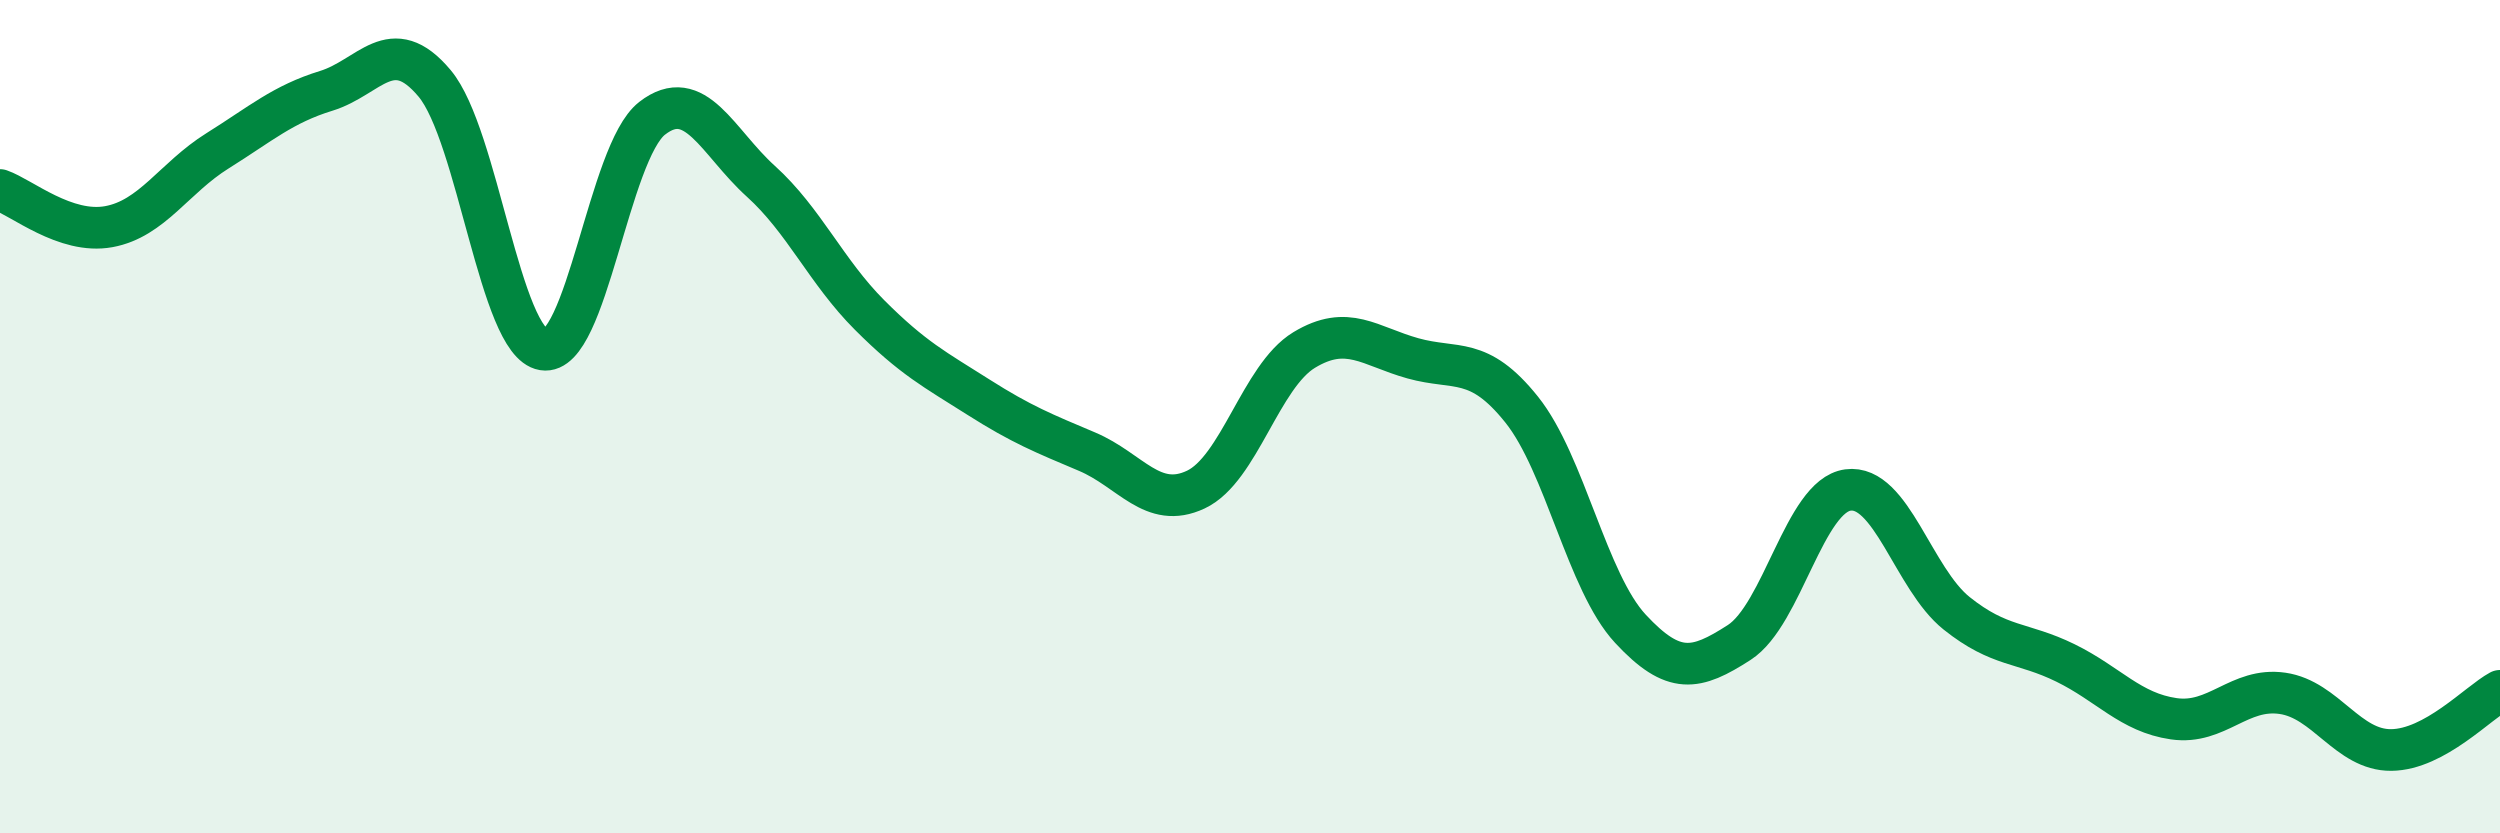 
    <svg width="60" height="20" viewBox="0 0 60 20" xmlns="http://www.w3.org/2000/svg">
      <path
        d="M 0,4.56 C 0.52,4.74 1.57,5.63 2.61,5.44 C 3.65,5.25 4.18,4.27 5.22,3.62 C 6.26,2.97 6.79,2.5 7.83,2.18 C 8.87,1.86 9.39,0.76 10.43,2 C 11.47,3.24 12,8.22 13.04,8.39 C 14.08,8.56 14.61,3.65 15.65,2.84 C 16.69,2.03 17.22,3.41 18.26,4.35 C 19.3,5.29 19.83,6.52 20.87,7.56 C 21.91,8.6 22.44,8.87 23.48,9.53 C 24.52,10.19 25.05,10.4 26.09,10.84 C 27.13,11.28 27.66,12.24 28.7,11.75 C 29.74,11.26 30.26,9.03 31.3,8.4 C 32.34,7.77 32.87,8.31 33.91,8.6 C 34.95,8.89 35.48,8.53 36.52,9.83 C 37.56,11.13 38.09,13.97 39.13,15.09 C 40.17,16.21 40.7,16.09 41.74,15.42 C 42.78,14.75 43.31,11.9 44.35,11.76 C 45.39,11.62 45.92,13.89 46.96,14.72 C 48,15.55 48.53,15.4 49.57,15.91 C 50.61,16.42 51.13,17.1 52.17,17.25 C 53.21,17.4 53.74,16.49 54.78,16.64 C 55.82,16.79 56.35,18.01 57.39,18 C 58.43,17.99 59.48,16.86 60,16.58L60 20L0 20Z"
        fill="#008740"
        opacity="0.1"
        stroke-linecap="round"
        stroke-linejoin="round"
      />
      <path
        d="M 0,4.56 C 0.52,4.74 1.57,5.63 2.61,5.44 C 3.65,5.25 4.18,4.27 5.22,3.62 C 6.26,2.97 6.79,2.5 7.83,2.18 C 8.87,1.86 9.39,0.76 10.43,2 C 11.47,3.24 12,8.22 13.04,8.39 C 14.08,8.56 14.61,3.65 15.65,2.84 C 16.69,2.03 17.22,3.41 18.26,4.35 C 19.3,5.29 19.83,6.52 20.87,7.56 C 21.91,8.6 22.44,8.87 23.48,9.53 C 24.52,10.19 25.05,10.4 26.09,10.84 C 27.13,11.28 27.66,12.24 28.7,11.75 C 29.74,11.26 30.26,9.03 31.3,8.4 C 32.34,7.77 32.87,8.31 33.91,8.6 C 34.95,8.89 35.48,8.53 36.52,9.83 C 37.56,11.13 38.09,13.97 39.13,15.09 C 40.17,16.21 40.7,16.09 41.74,15.42 C 42.78,14.75 43.31,11.9 44.35,11.76 C 45.39,11.62 45.92,13.89 46.96,14.72 C 48,15.55 48.53,15.4 49.57,15.91 C 50.61,16.42 51.13,17.1 52.17,17.25 C 53.21,17.4 53.74,16.49 54.78,16.64 C 55.82,16.79 56.35,18.01 57.39,18 C 58.43,17.99 59.48,16.86 60,16.58"
        stroke="#008740"
        stroke-width="1"
        fill="none"
        stroke-linecap="round"
        stroke-linejoin="round"
      />
    </svg>
  